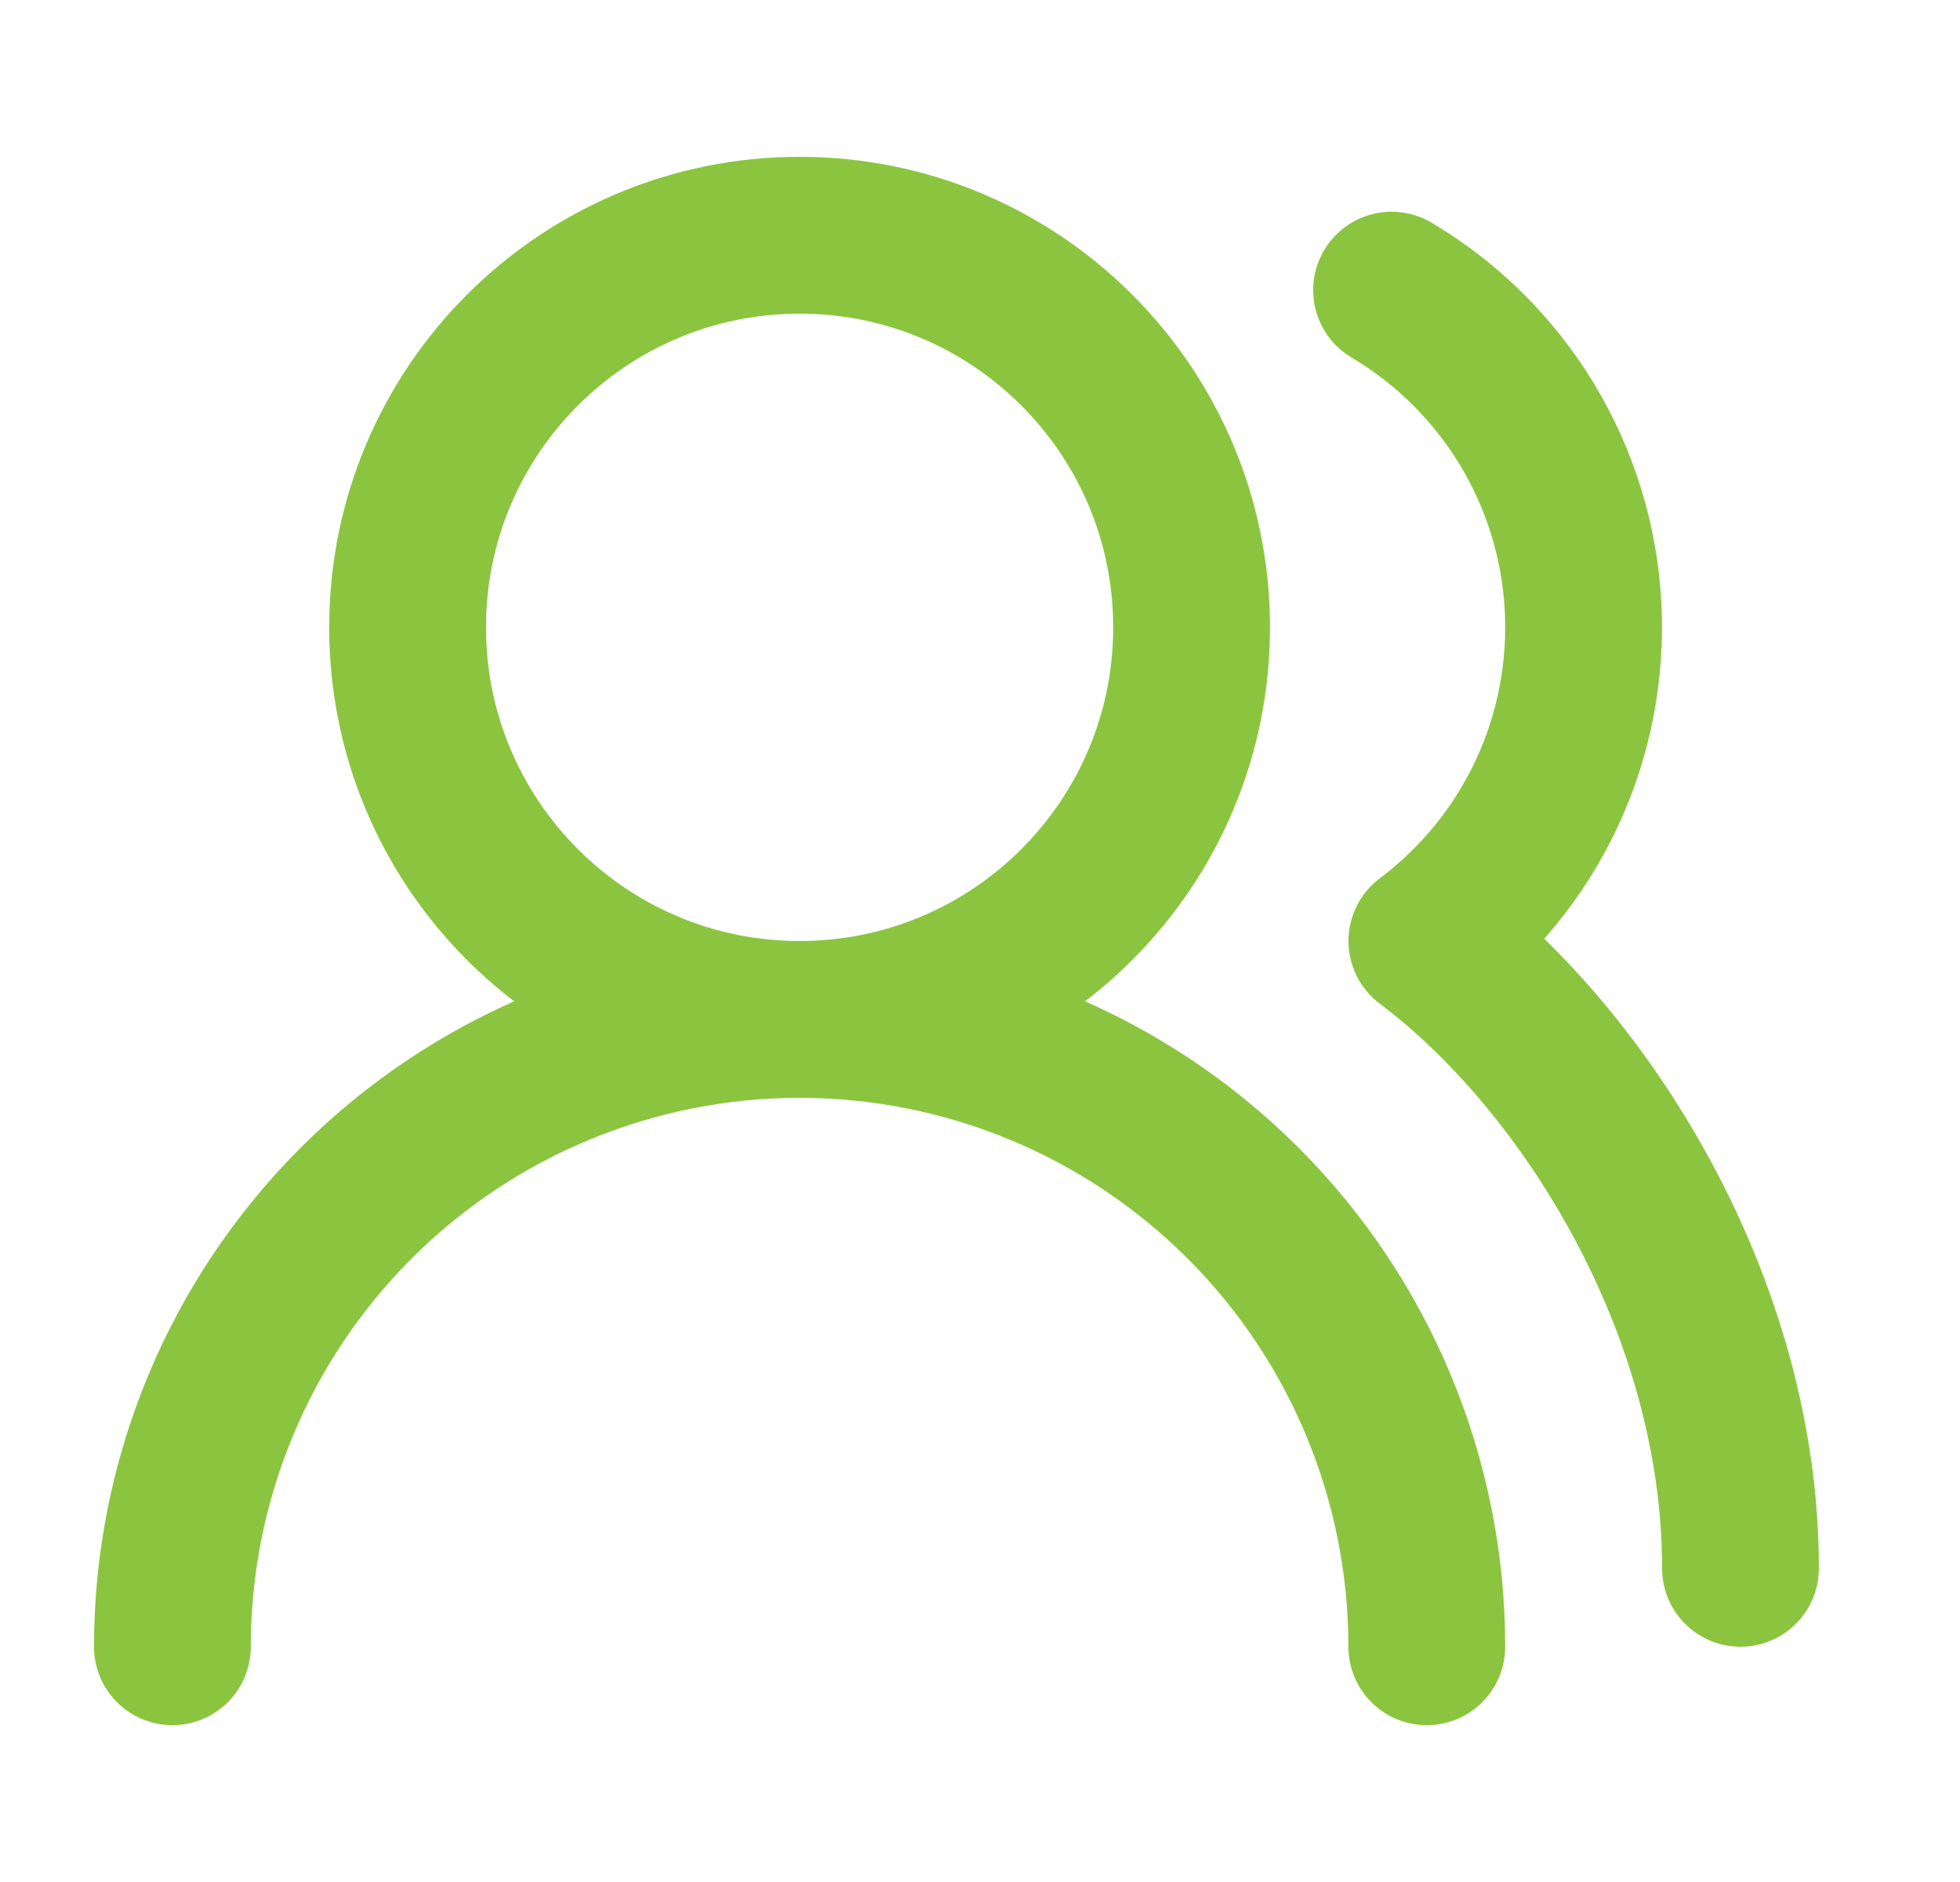 <?xml version="1.0" encoding="UTF-8"?>
<svg xmlns="http://www.w3.org/2000/svg" width="25" height="24" viewBox="0 0 25 24" fill="none">
  <path d="M18.199 21C18.199 18.878 17.356 16.843 15.856 15.343C14.356 13.843 12.321 13 10.199 13C8.077 13 6.043 13.843 4.542 15.343C3.042 16.843 2.199 18.878 2.199 21" stroke="#8BC53F" stroke-width="2" stroke-linecap="round" stroke-linejoin="round"></path>
  <path d="M10.199 13C12.961 13 15.199 10.761 15.199 8C15.199 5.239 12.961 3 10.199 3C7.438 3 5.199 5.239 5.199 8C5.199 10.761 7.438 13 10.199 13Z" stroke="#8BC53F" stroke-width="2" stroke-linecap="round" stroke-linejoin="round"></path>
  <path d="M22.2 20C22.2 16.63 20.2 13.5 18.2 12C18.857 11.507 19.383 10.859 19.731 10.114C20.078 9.369 20.236 8.55 20.192 7.73C20.148 6.909 19.901 6.112 19.476 5.409C19.049 4.706 18.457 4.119 17.75 3.7" stroke="#8BC53F" stroke-width="2" stroke-linecap="round" stroke-linejoin="round"></path>
</svg>
